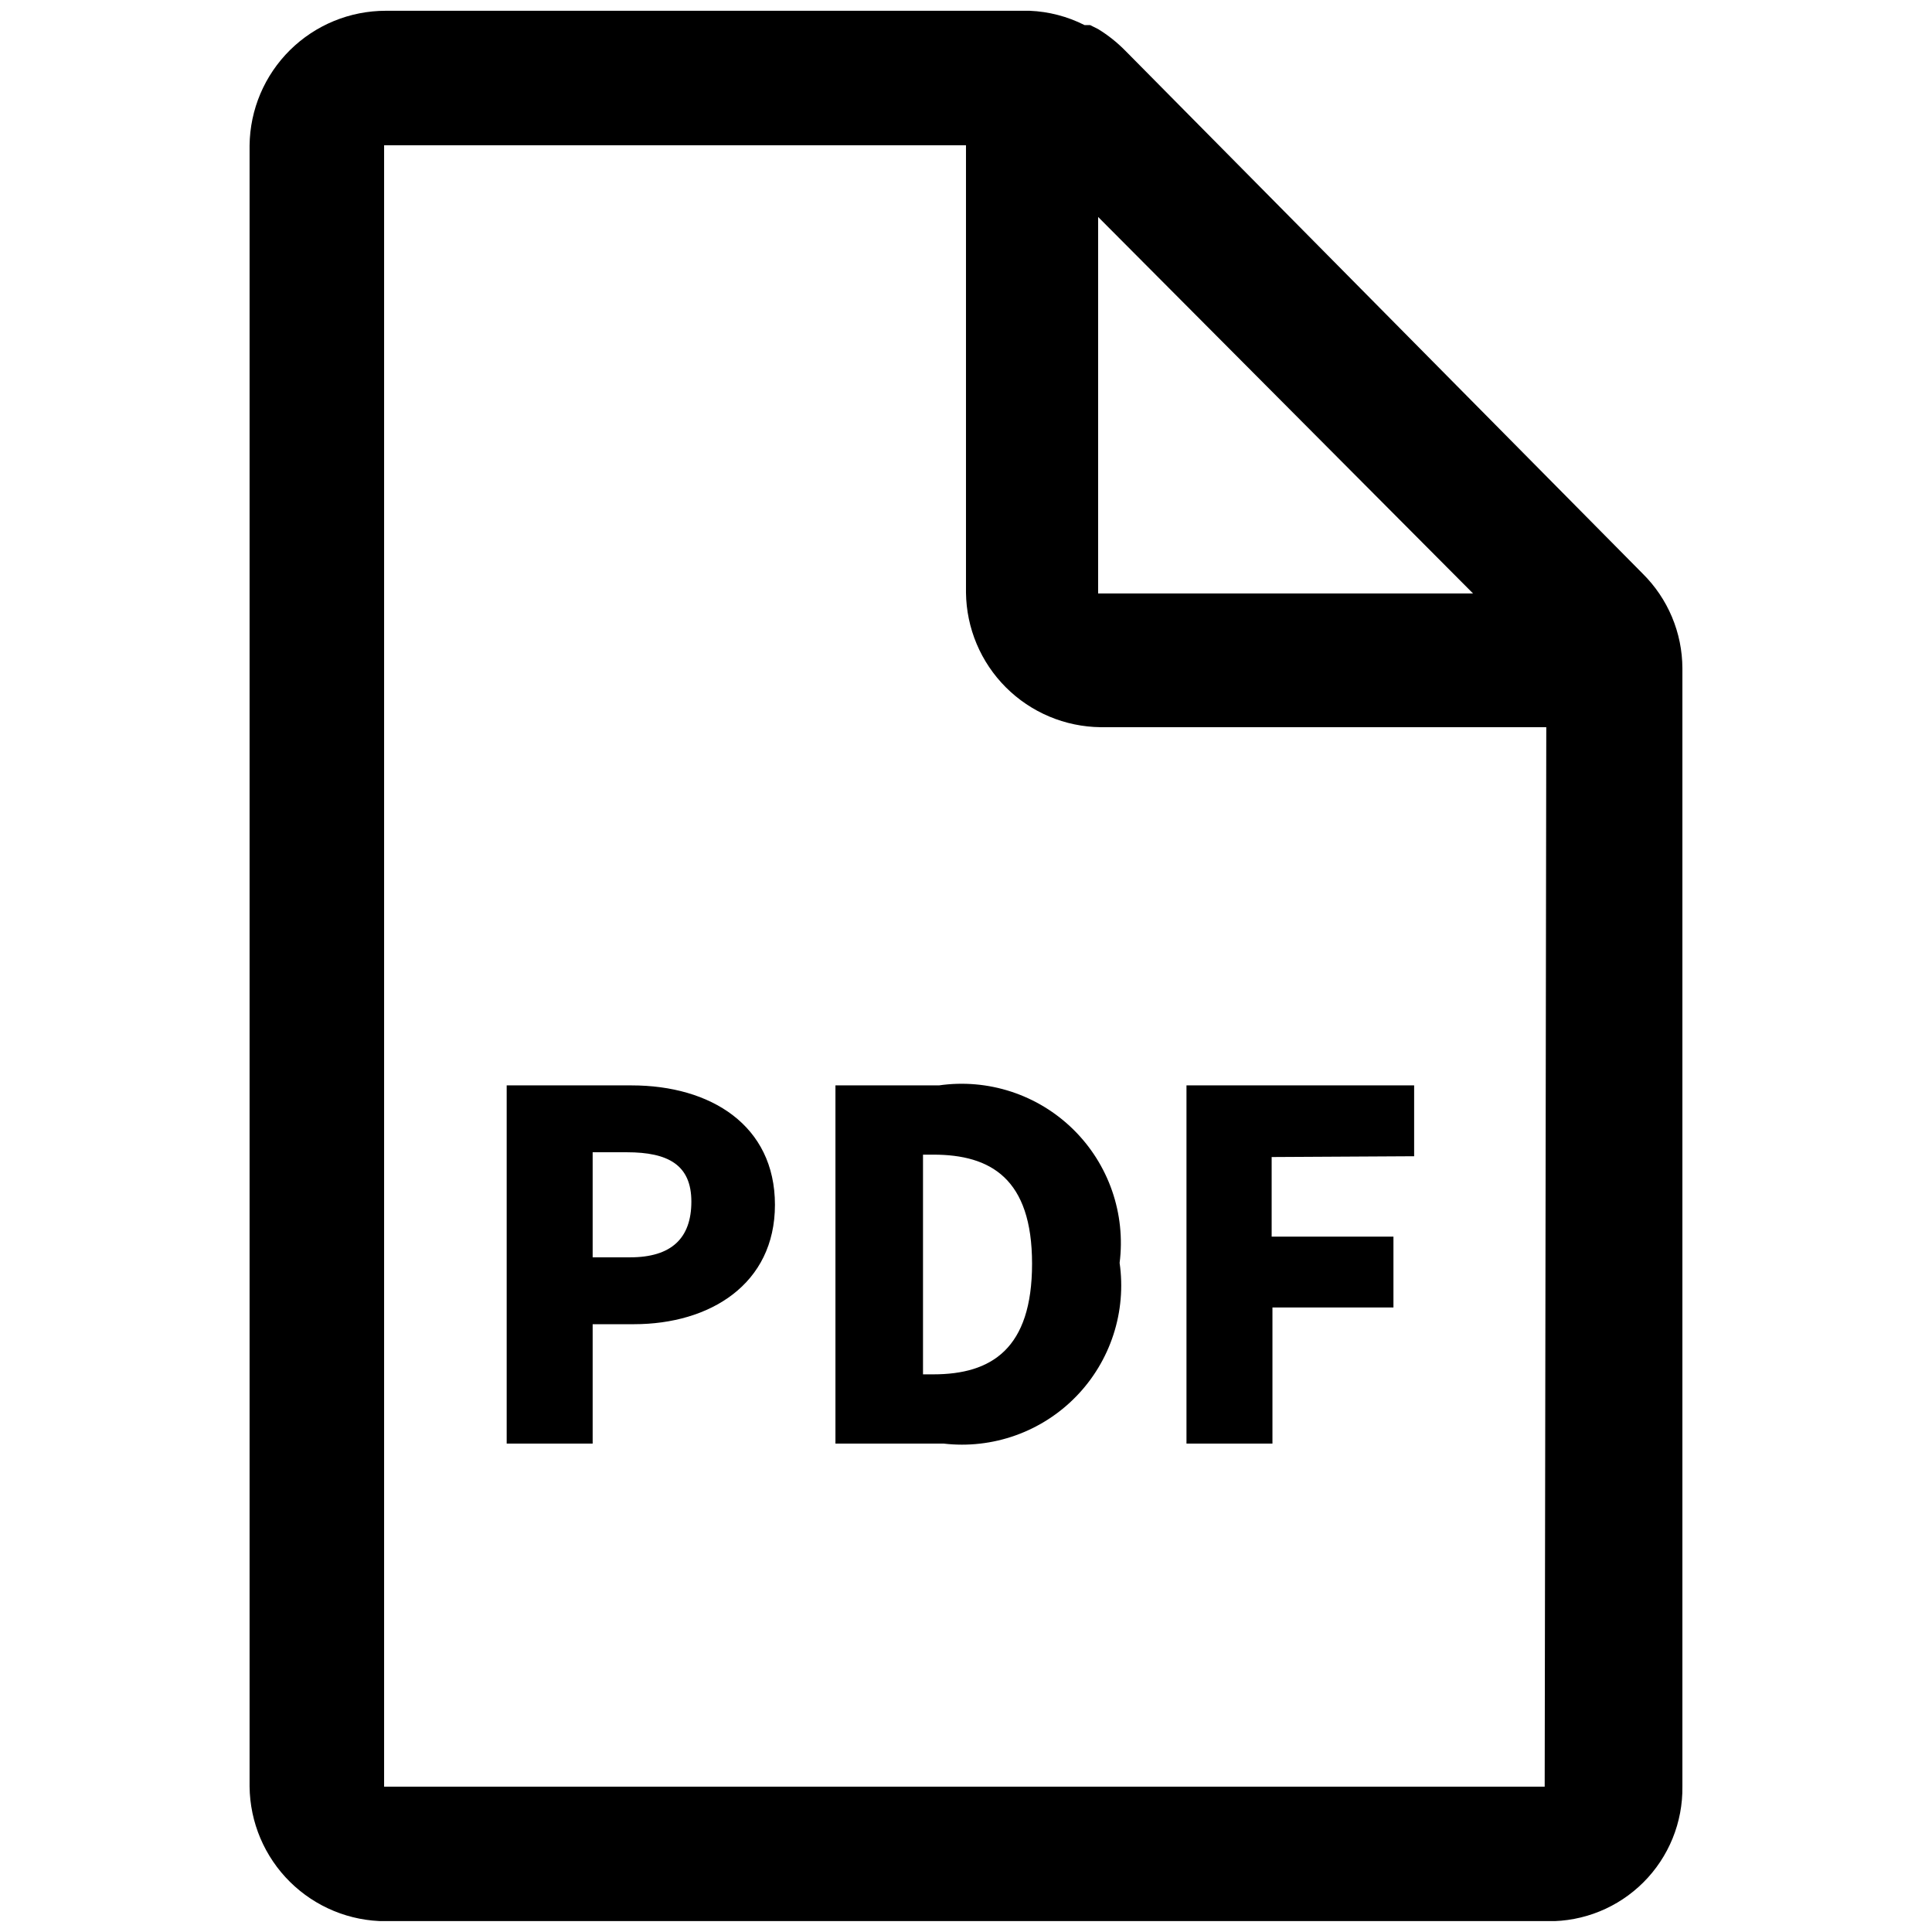 <svg version="1.0" preserveAspectRatio="xMidYMid meet" height="2048" viewBox="0 0 1536 1536" zoomAndPan="magnify" width="2048" xmlns:xlink="http://www.w3.org/1999/xlink" xmlns="http://www.w3.org/2000/svg"><defs><clipPath id="6775b28c39"><path clip-rule="nonzero" d="M 198 8.57 L 1338 8.57 L 1338 1527.32 L 198 1527.32 Z M 198 8.57"></path></clipPath></defs><g clip-path="url(#6775b28c39)"><path fill-rule="nonzero" fill-opacity="1" d="M 1124.285 919.246 L 1124.285 862.922 L 943.289 862.922 L 943.289 1147.703 L 1011.637 1147.703 L 1011.637 1039.488 L 1107.832 1039.488 L 1107.832 983.164 L 1011.004 983.164 L 1011.004 919.879 Z M 744.574 1092.645 L 733.816 1092.645 L 733.816 917.98 L 742.043 917.98 C 787.609 917.98 820.516 936.965 820.516 1004.68 C 820.516 1072.395 788.242 1092.645 742.043 1092.645 Z M 749.004 862.922 L 664.203 862.922 L 664.203 1147.703 L 750.27 1147.703 C 752.664 1147.98 755.066 1148.191 757.473 1148.332 C 759.879 1148.473 762.289 1148.543 764.699 1148.547 C 767.109 1148.547 769.52 1148.48 771.926 1148.348 C 774.336 1148.211 776.738 1148.008 779.133 1147.734 C 781.527 1147.465 783.914 1147.121 786.289 1146.715 C 788.668 1146.305 791.027 1145.828 793.379 1145.285 C 795.727 1144.742 798.059 1144.133 800.371 1143.453 C 802.688 1142.777 804.98 1142.035 807.25 1141.227 C 809.523 1140.418 811.77 1139.547 813.992 1138.609 C 816.215 1137.672 818.406 1136.676 820.57 1135.613 C 822.734 1134.551 824.867 1133.43 826.969 1132.246 C 829.07 1131.062 831.137 1129.82 833.164 1128.516 C 835.195 1127.215 837.184 1125.855 839.137 1124.441 C 841.09 1123.027 843 1121.555 844.867 1120.031 C 846.734 1118.508 848.559 1116.93 850.336 1115.301 C 852.113 1113.672 853.844 1111.996 855.523 1110.266 C 857.207 1108.539 858.84 1106.766 860.418 1104.945 C 862 1103.125 863.527 1101.258 865 1099.352 C 866.473 1097.441 867.895 1095.496 869.254 1093.504 C 870.617 1091.516 871.922 1089.488 873.168 1087.426 C 874.418 1085.363 875.602 1083.266 876.73 1081.133 C 877.855 1079 878.922 1076.84 879.926 1074.648 C 880.93 1072.453 881.867 1070.234 882.746 1067.988 C 883.621 1065.742 884.434 1063.473 885.18 1061.18 C 885.926 1058.891 886.609 1056.578 887.223 1054.246 C 887.84 1051.914 888.387 1049.566 888.867 1047.203 C 889.348 1044.84 889.758 1042.469 890.105 1040.082 C 890.449 1037.695 890.727 1035.301 890.934 1032.898 C 891.141 1030.496 891.281 1028.09 891.352 1025.68 C 891.422 1023.27 891.426 1020.859 891.355 1018.449 C 891.289 1016.039 891.152 1013.633 890.949 1011.23 C 890.746 1008.828 890.473 1006.434 890.129 1004.047 C 890.434 1001.641 890.668 999.227 890.832 996.805 C 891 994.383 891.094 991.961 891.121 989.535 C 891.145 987.109 891.102 984.684 890.988 982.262 C 890.875 979.836 890.691 977.418 890.438 975.004 C 890.184 972.594 889.863 970.188 889.473 967.793 C 889.082 965.398 888.621 963.02 888.094 960.648 C 887.566 958.281 886.969 955.93 886.309 953.598 C 885.645 951.262 884.914 948.949 884.117 946.656 C 883.32 944.367 882.461 942.098 881.535 939.855 C 880.609 937.613 879.617 935.402 878.562 933.215 C 877.508 931.031 876.395 928.875 875.215 926.754 C 874.039 924.633 872.801 922.547 871.504 920.496 C 870.207 918.449 868.852 916.438 867.438 914.465 C 866.023 912.492 864.555 910.562 863.031 908.676 C 861.504 906.785 859.93 904.945 858.297 903.148 C 856.668 901.352 854.988 899.602 853.258 897.902 C 851.527 896.203 849.746 894.551 847.922 892.953 C 846.098 891.355 844.227 889.812 842.312 888.32 C 840.398 886.832 838.441 885.398 836.445 884.02 C 834.449 882.641 832.414 881.32 830.34 880.059 C 828.266 878.801 826.16 877.598 824.02 876.457 C 821.875 875.32 819.703 874.242 817.5 873.227 C 815.297 872.211 813.062 871.262 810.805 870.375 C 808.547 869.488 806.266 868.668 803.961 867.91 C 801.652 867.156 799.328 866.469 796.984 865.848 C 794.637 865.227 792.277 864.672 789.898 864.184 C 787.523 863.699 785.133 863.281 782.73 862.934 C 780.332 862.586 777.922 862.305 775.504 862.098 C 773.086 861.887 770.664 861.746 768.242 861.676 C 765.816 861.605 763.391 861.605 760.965 861.672 C 758.539 861.742 756.117 861.879 753.699 862.09 C 751.285 862.297 748.875 862.574 746.473 862.922 Z M 500.926 999.617 L 471.18 999.617 L 471.18 916.082 L 498.395 916.082 C 531.301 916.082 549.656 926.207 549.656 955.316 C 549.656 984.43 533.832 999.617 500.926 999.617 Z M 500.926 862.922 L 402.832 862.922 L 402.832 1147.703 L 471.18 1147.703 L 471.18 1052.777 L 504.09 1052.777 C 564.211 1052.777 616.105 1021.133 616.105 957.848 C 616.105 894.562 564.844 862.922 502.191 862.922 Z M 1228.074 1420.465 L 305.375 1420.465 L 305.375 115.52 L 767.988 115.52 L 767.988 471.184 C 768.012 472.93 768.074 474.672 768.176 476.414 C 768.281 478.156 768.43 479.895 768.617 481.629 C 768.805 483.363 769.035 485.094 769.309 486.816 C 769.582 488.539 769.895 490.254 770.25 491.965 C 770.605 493.672 771 495.371 771.438 497.059 C 771.875 498.75 772.355 500.426 772.875 502.094 C 773.391 503.758 773.949 505.41 774.547 507.051 C 775.148 508.688 775.785 510.312 776.461 511.918 C 777.141 513.527 777.855 515.117 778.609 516.691 C 779.363 518.266 780.156 519.82 780.984 521.355 C 781.812 522.891 782.68 524.406 783.582 525.898 C 784.484 527.391 785.422 528.863 786.395 530.309 C 787.367 531.758 788.379 533.18 789.418 534.582 C 790.461 535.98 791.539 537.352 792.648 538.699 C 793.754 540.047 794.895 541.367 796.07 542.66 C 797.242 543.949 798.445 545.215 799.68 546.449 C 800.914 547.68 802.176 548.883 803.469 550.059 C 804.758 551.23 806.078 552.371 807.426 553.48 C 808.773 554.59 810.145 555.664 811.547 556.707 C 812.945 557.75 814.367 558.758 815.816 559.73 C 817.266 560.703 818.734 561.641 820.227 562.543 C 821.723 563.449 823.234 564.312 824.77 565.141 C 826.305 565.973 827.859 566.762 829.434 567.516 C 831.008 568.27 832.598 568.988 834.207 569.664 C 835.816 570.34 837.438 570.98 839.078 571.578 C 840.715 572.176 842.367 572.734 844.035 573.254 C 845.699 573.773 847.379 574.25 849.066 574.688 C 850.758 575.125 852.453 575.52 854.164 575.875 C 855.871 576.23 857.586 576.547 859.312 576.816 C 861.035 577.09 862.762 577.32 864.496 577.508 C 866.23 577.699 867.969 577.844 869.711 577.949 C 871.453 578.055 873.195 578.117 874.941 578.137 L 1229.34 578.137 Z M 873.043 172.477 L 1171.117 471.816 L 873.043 471.816 Z M 1305.914 455.996 L 894.559 40.211 C 888.078 33.645 880.906 27.949 873.043 23.125 L 866.715 19.961 L 862.285 19.961 C 855.5 16.52 848.426 13.84 841.062 11.922 C 833.699 10 826.219 8.883 818.617 8.57 L 306.641 8.57 C 304.883 8.57 303.125 8.609 301.367 8.695 C 299.613 8.781 297.859 8.91 296.109 9.082 C 294.359 9.254 292.617 9.465 290.879 9.723 C 289.137 9.977 287.406 10.277 285.68 10.617 C 283.957 10.957 282.242 11.34 280.535 11.762 C 278.828 12.188 277.133 12.652 275.453 13.156 C 273.77 13.664 272.098 14.211 270.441 14.801 C 268.785 15.387 267.145 16.016 265.516 16.684 C 263.891 17.352 262.281 18.059 260.691 18.805 C 259.098 19.551 257.527 20.336 255.973 21.16 C 254.418 21.98 252.887 22.844 251.375 23.738 C 249.863 24.637 248.375 25.57 246.91 26.543 C 245.441 27.512 244 28.516 242.586 29.559 C 241.168 30.598 239.777 31.672 238.41 32.781 C 237.047 33.887 235.711 35.027 234.402 36.203 C 233.094 37.375 231.812 38.582 230.562 39.816 C 229.312 41.051 228.094 42.316 226.902 43.613 C 225.715 44.906 224.559 46.23 223.434 47.582 C 222.309 48.934 221.219 50.312 220.164 51.719 C 219.105 53.121 218.082 54.551 217.098 56.004 C 216.109 57.461 215.156 58.938 214.242 60.438 C 213.328 61.938 212.449 63.461 211.605 65.004 C 210.766 66.551 209.961 68.113 209.199 69.695 C 208.434 71.277 207.707 72.879 207.02 74.496 C 206.332 76.113 205.688 77.75 205.078 79.398 C 204.473 81.047 203.902 82.711 203.379 84.387 C 202.852 86.066 202.367 87.754 201.922 89.457 C 201.477 91.156 201.074 92.867 200.715 94.59 C 200.355 96.309 200.035 98.039 199.762 99.773 C 199.484 101.508 199.25 103.25 199.059 105 C 198.867 106.746 198.719 108.496 198.613 110.254 C 198.504 112.008 198.441 113.762 198.422 115.52 L 198.422 1420.465 C 198.441 1422.223 198.504 1423.977 198.613 1425.734 C 198.719 1427.488 198.867 1429.238 199.059 1430.988 C 199.25 1432.734 199.484 1434.477 199.762 1436.211 C 200.035 1437.949 200.355 1439.676 200.715 1441.398 C 201.074 1443.117 201.477 1444.828 201.922 1446.531 C 202.367 1448.23 202.852 1449.918 203.379 1451.598 C 203.902 1453.273 204.473 1454.938 205.078 1456.586 C 205.688 1458.238 206.332 1459.871 207.02 1461.488 C 207.707 1463.105 208.434 1464.707 209.199 1466.289 C 209.961 1467.875 210.766 1469.438 211.605 1470.98 C 212.449 1472.523 213.328 1474.047 214.242 1475.547 C 215.156 1477.047 216.109 1478.523 217.098 1479.98 C 218.082 1481.434 219.105 1482.863 220.164 1484.27 C 221.219 1485.672 222.309 1487.051 223.434 1488.402 C 224.559 1489.754 225.715 1491.078 226.902 1492.371 C 228.094 1493.668 229.312 1494.934 230.562 1496.168 C 231.812 1497.406 233.094 1498.609 234.402 1499.781 C 235.711 1500.957 237.047 1502.098 238.41 1503.203 C 239.777 1504.312 241.168 1505.387 242.586 1506.43 C 244 1507.469 245.441 1508.473 246.91 1509.445 C 248.375 1510.414 249.863 1511.348 251.375 1512.246 C 252.887 1513.145 254.418 1514.004 255.973 1514.828 C 257.527 1515.648 259.098 1516.434 260.691 1517.18 C 262.281 1517.926 263.891 1518.633 265.516 1519.301 C 267.145 1519.969 268.785 1520.598 270.441 1521.184 C 272.098 1521.773 273.77 1522.32 275.453 1522.828 C 277.133 1523.332 278.828 1523.797 280.535 1524.223 C 282.242 1524.648 283.957 1525.027 285.68 1525.367 C 287.406 1525.711 289.137 1526.008 290.879 1526.262 C 292.617 1526.52 294.359 1526.734 296.109 1526.902 C 297.859 1527.074 299.613 1527.203 301.367 1527.289 C 303.125 1527.375 304.883 1527.418 306.641 1527.418 L 1230.605 1527.418 C 1232.363 1527.438 1234.117 1527.414 1235.871 1527.348 C 1237.625 1527.281 1239.379 1527.172 1241.129 1527.02 C 1242.879 1526.863 1244.621 1526.668 1246.363 1526.426 C 1248.102 1526.188 1249.836 1525.902 1251.559 1525.574 C 1253.285 1525.25 1255 1524.879 1256.707 1524.465 C 1258.414 1524.055 1260.109 1523.598 1261.797 1523.102 C 1263.48 1522.605 1265.152 1522.066 1266.809 1521.484 C 1268.465 1520.906 1270.109 1520.285 1271.734 1519.621 C 1273.359 1518.957 1274.969 1518.258 1276.562 1517.516 C 1278.152 1516.773 1279.727 1515.988 1281.277 1515.168 C 1282.832 1514.348 1284.359 1513.488 1285.871 1512.594 C 1287.379 1511.695 1288.867 1510.762 1290.332 1509.789 C 1291.793 1508.816 1293.23 1507.812 1294.645 1506.77 C 1296.059 1505.727 1297.445 1504.648 1298.801 1503.535 C 1300.16 1502.422 1301.492 1501.277 1302.793 1500.102 C 1304.098 1498.922 1305.367 1497.711 1306.609 1496.469 C 1307.852 1495.227 1309.062 1493.957 1310.242 1492.652 C 1311.418 1491.352 1312.566 1490.02 1313.676 1488.66 C 1314.789 1487.301 1315.867 1485.918 1316.91 1484.504 C 1317.953 1483.09 1318.961 1481.652 1319.93 1480.188 C 1320.902 1478.727 1321.836 1477.238 1322.734 1475.73 C 1323.629 1474.219 1324.488 1472.688 1325.309 1471.137 C 1326.133 1469.582 1326.914 1468.012 1327.656 1466.422 C 1328.398 1464.828 1329.102 1463.219 1329.762 1461.594 C 1330.426 1459.965 1331.047 1458.324 1331.625 1456.668 C 1332.207 1455.012 1332.746 1453.34 1333.242 1451.656 C 1333.738 1449.969 1334.195 1448.273 1334.605 1446.566 C 1335.02 1444.859 1335.391 1443.145 1335.715 1441.418 C 1336.043 1439.691 1336.328 1437.961 1336.566 1436.223 C 1336.809 1434.48 1337.008 1432.738 1337.16 1430.988 C 1337.312 1429.238 1337.422 1427.484 1337.488 1425.73 C 1337.555 1423.977 1337.578 1422.219 1337.559 1420.465 L 1337.559 531.305 C 1337.547 527.809 1337.359 524.32 1337.004 520.844 C 1336.648 517.367 1336.121 513.914 1335.426 510.488 C 1334.73 507.062 1333.867 503.68 1332.836 500.336 C 1331.805 496.996 1330.613 493.715 1329.258 490.492 C 1327.902 487.266 1326.395 484.117 1324.727 481.043 C 1323.062 477.969 1321.25 474.984 1319.293 472.09 C 1317.332 469.195 1315.234 466.402 1313 463.711 C 1310.766 461.023 1308.402 458.453 1305.914 455.996 Z M 1305.914 455.996" fill="#000000"></path></g></svg>